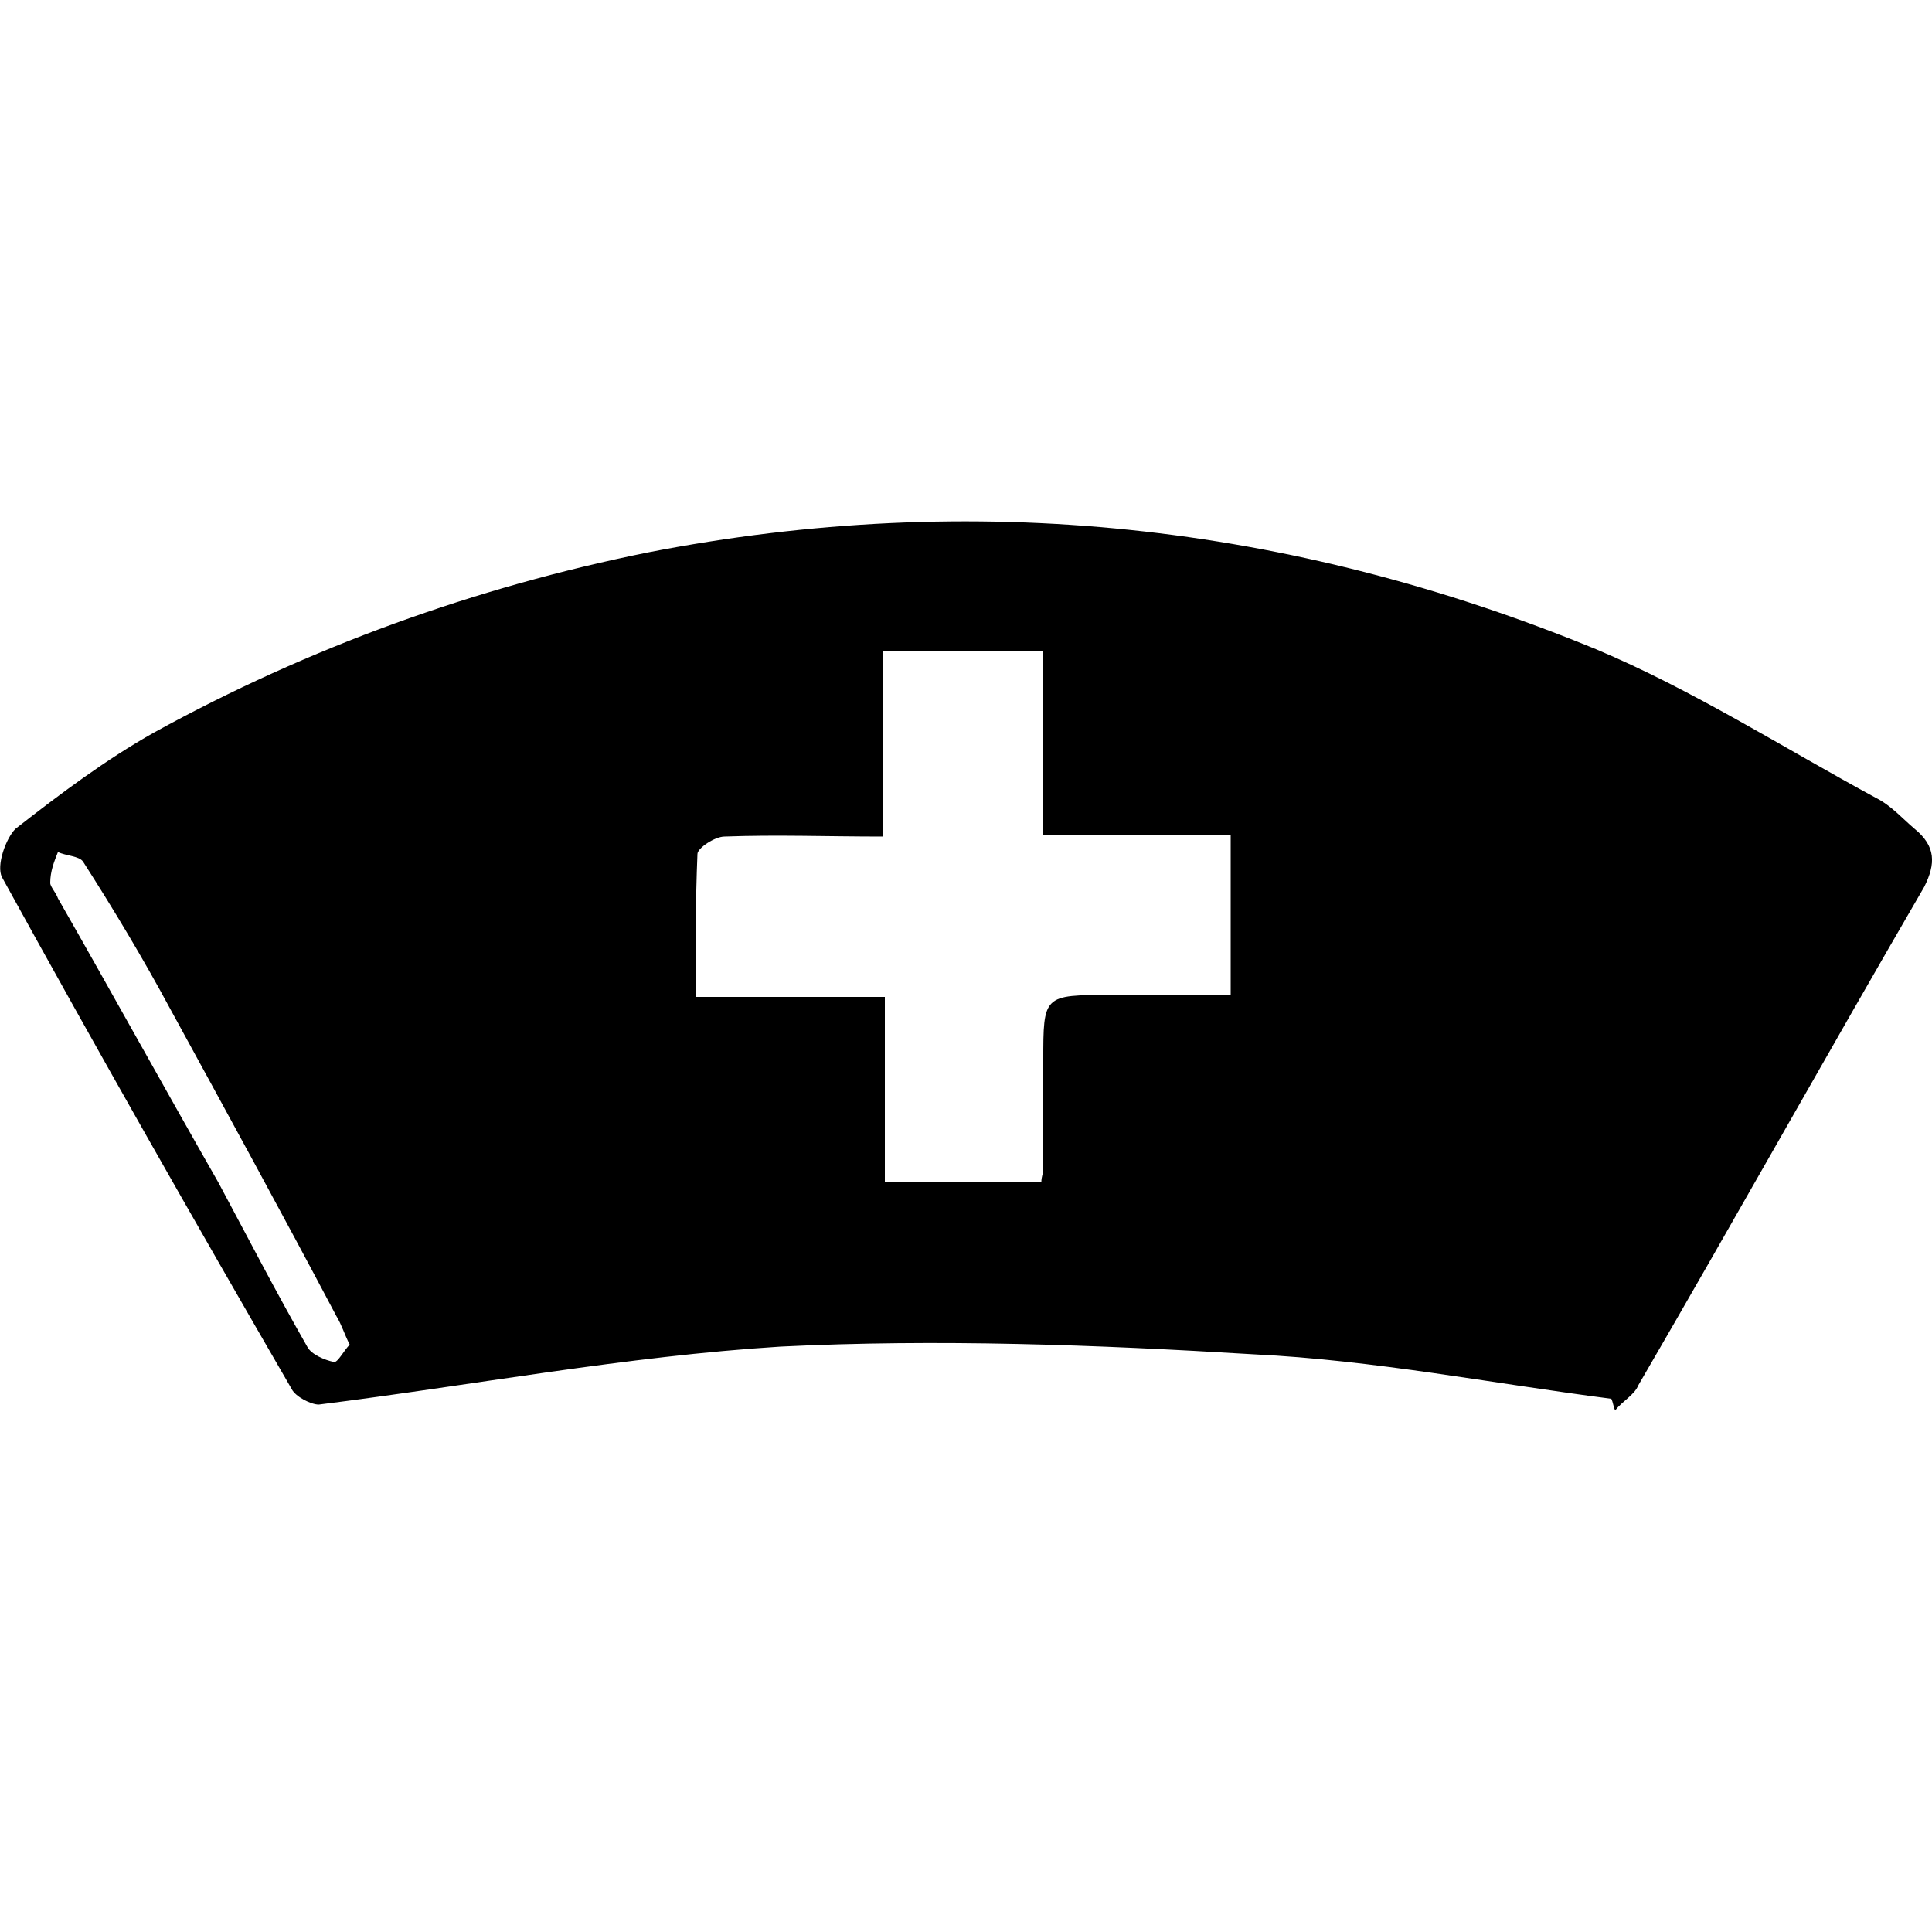 <svg width="64" height="64" viewBox="0 0 1000 1000" xmlns="http://www.w3.org/2000/svg"><path d="M834 724c-62-8-123-20-185-23-82-5-164-8-245-4-80 5-159 20-239 30-4 0-12-4-14-8C100 631 50 543 1 454c-3-6 2-20 7-25 23-18 47-36 72-50 80-44 166-75 255-93 169-33 333-15 491 50 50 21 97 51 145 77 8 4 14 11 20 16 11 9 11 18 5 30-50 86-98 172-148 258-2 5-8 8-12 13-1-2-1-4-2-6zM540 337h-83v96c-29 0-55-1-82 0-5 0-14 6-14 9-1 24-1 48-1 74h98v96h81c0-3 1-5 1-6v-57c0-34 0-34 35-34h62v-83h-97v-95zM181 696c-3-6-4-10-7-15-28-53-57-106-86-159-14-26-29-51-45-76-2-3-9-3-13-5-2 5-4 10-4 16 0 2 3 5 4 8 28 49 55 98 83 147 15 28 30 57 46 85 2 4 9 7 14 8 2 0 5-6 8-9z"/></svg>
